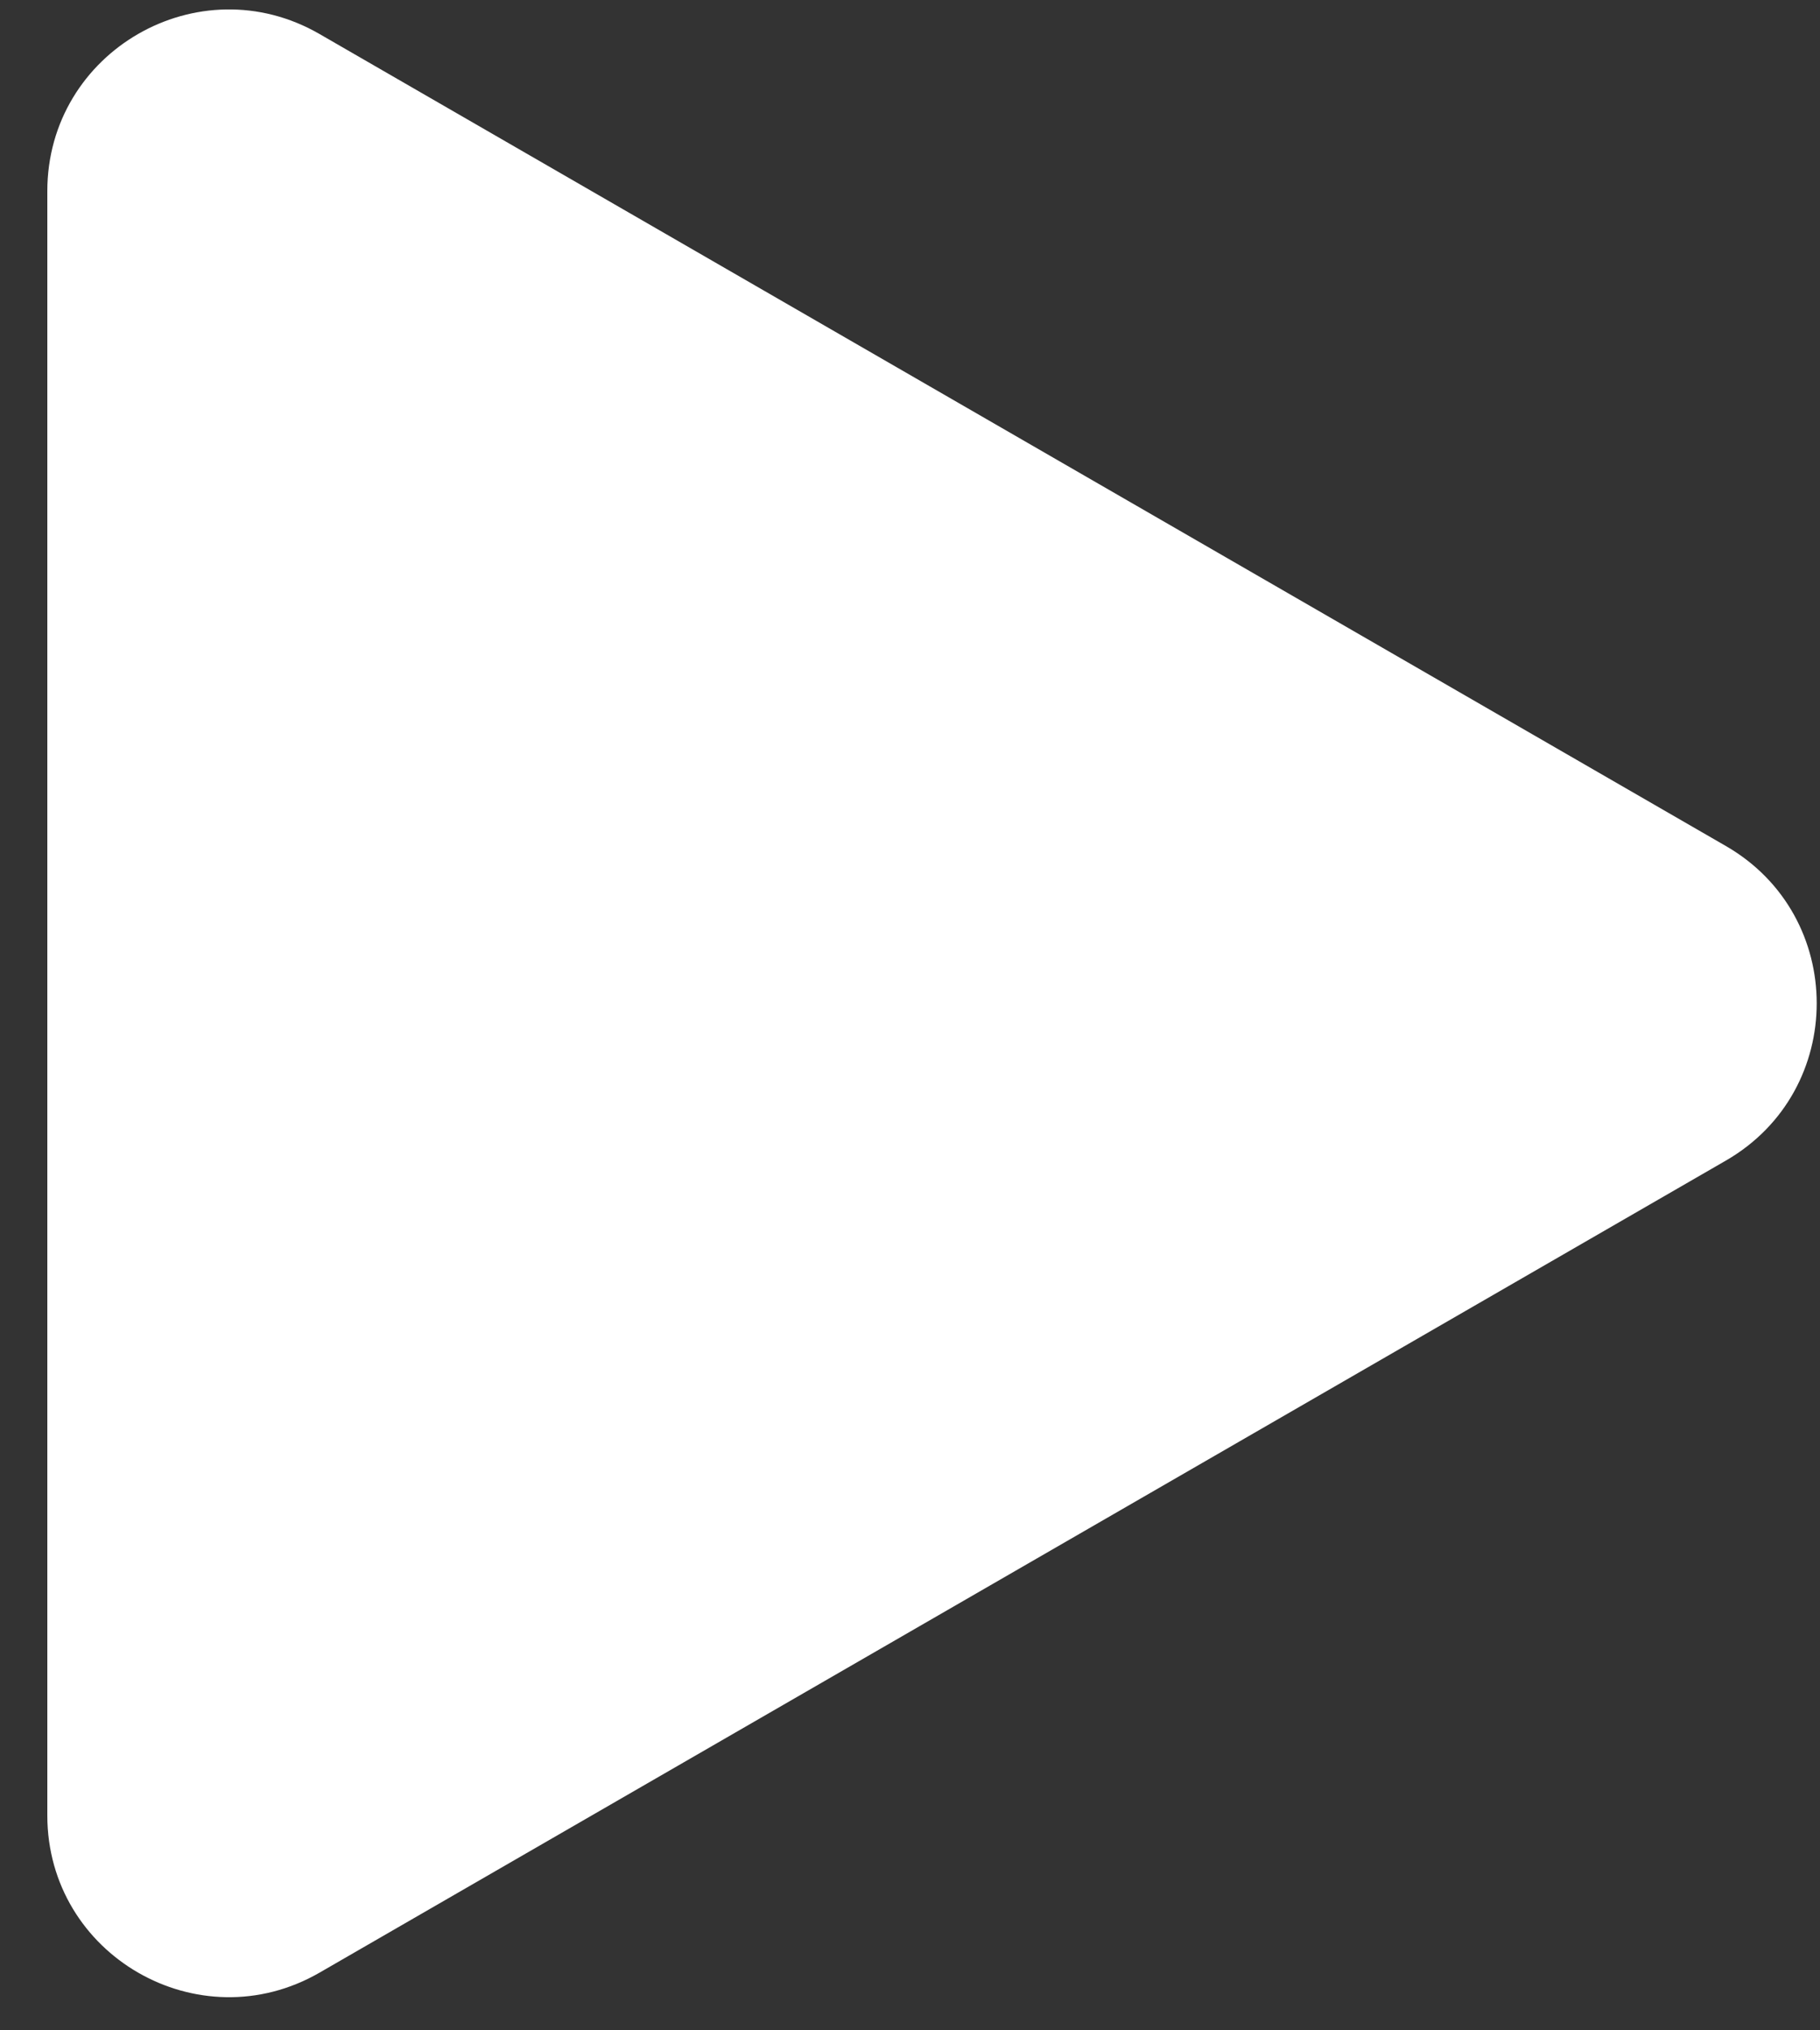 <svg width="26" height="29" viewBox="0 0 26 29" fill="none" xmlns="http://www.w3.org/2000/svg">
<rect x="0" y="0" width="26" height="29" fill="#333333" stroke="none"/>
<path id="Polygon 1" d="M24.657 12.085C26.385 13.083 26.385 15.578 24.657 16.576L4.565 28.176C2.837 29.173 0.676 27.926 0.676 25.93L0.676 2.731C0.676 0.735 2.837 -0.512 4.565 0.486L24.657 12.085Z" fill="white"/>
</svg>
